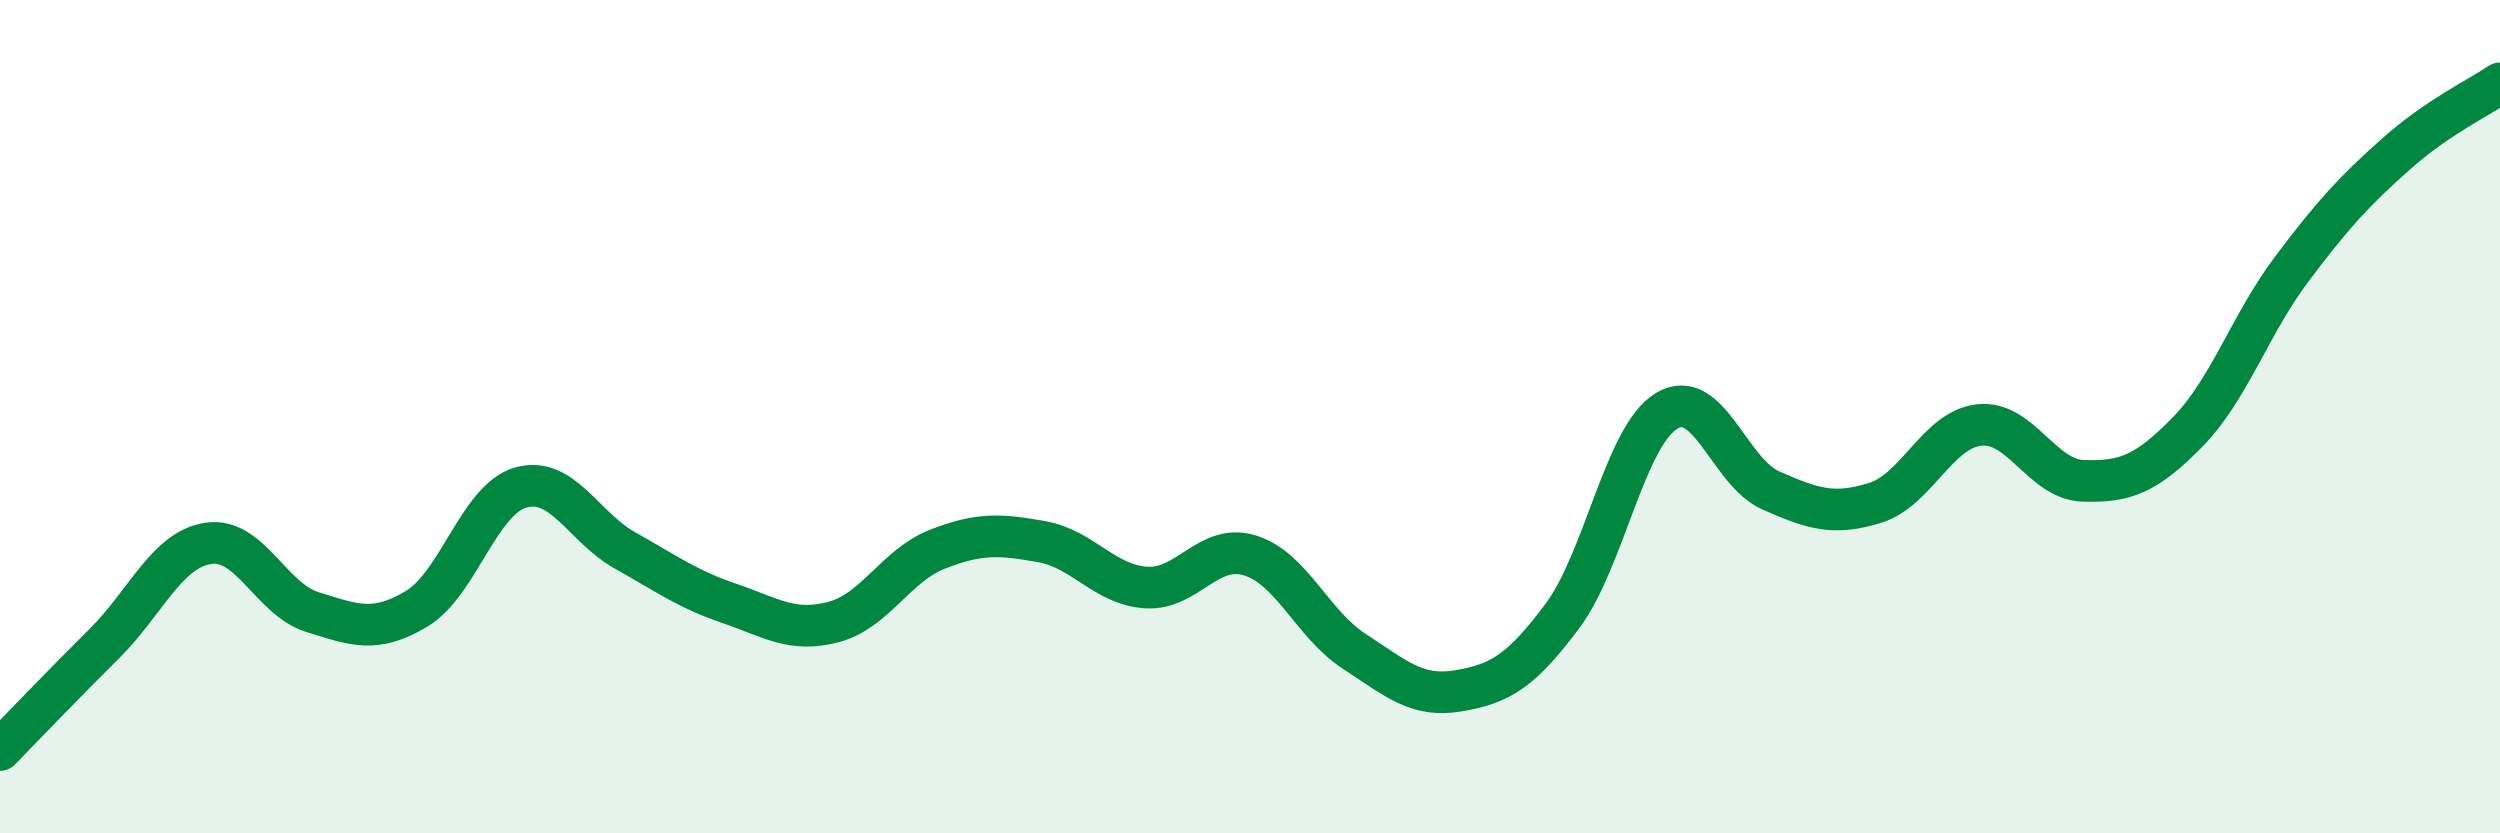 
    <svg width="60" height="20" viewBox="0 0 60 20" xmlns="http://www.w3.org/2000/svg">
      <path
        d="M 0,18 C 0.5,17.49 1.5,16.44 2.5,15.45 C 3.5,14.46 4,13.19 5,13.04 C 6,12.89 6.5,14.38 7.5,14.69 C 8.5,15 9,15.21 10,14.61 C 11,14.01 11.5,11.98 12.5,11.7 C 13.5,11.42 14,12.65 15,13.21 C 16,13.77 16.5,14.14 17.5,14.48 C 18.5,14.82 19,15.19 20,14.93 C 21,14.67 21.5,13.57 22.5,13.18 C 23.5,12.79 24,12.82 25,13 C 26,13.18 26.5,14.03 27.5,14.1 C 28.5,14.17 29,13.02 30,13.33 C 31,13.64 31.5,14.98 32.5,15.63 C 33.5,16.28 34,16.75 35,16.58 C 36,16.41 36.5,16.12 37.5,14.78 C 38.5,13.44 39,10.46 40,9.86 C 41,9.26 41.5,11.33 42.5,11.77 C 43.5,12.21 44,12.38 45,12.07 C 46,11.76 46.5,10.31 47.5,10.2 C 48.5,10.09 49,11.51 50,11.54 C 51,11.57 51.5,11.39 52.5,10.37 C 53.5,9.35 54,7.79 55,6.46 C 56,5.13 56.5,4.59 57.5,3.7 C 58.5,2.81 59.5,2.34 60,2L60 20L0 20Z"
        fill="#008740"
        opacity="0.1"
        stroke-linecap="round"
        stroke-linejoin="round"
      />
      <path
        d="M 0,18 C 0.5,17.49 1.5,16.44 2.5,15.45 C 3.5,14.46 4,13.19 5,13.04 C 6,12.89 6.5,14.38 7.5,14.69 C 8.5,15 9,15.21 10,14.61 C 11,14.01 11.5,11.98 12.5,11.7 C 13.5,11.42 14,12.65 15,13.21 C 16,13.77 16.5,14.14 17.5,14.48 C 18.5,14.82 19,15.19 20,14.93 C 21,14.67 21.5,13.57 22.5,13.18 C 23.5,12.79 24,12.82 25,13 C 26,13.18 26.5,14.03 27.5,14.1 C 28.5,14.17 29,13.02 30,13.33 C 31,13.64 31.5,14.98 32.5,15.63 C 33.5,16.28 34,16.75 35,16.58 C 36,16.41 36.5,16.12 37.5,14.78 C 38.5,13.44 39,10.46 40,9.86 C 41,9.26 41.5,11.33 42.5,11.77 C 43.5,12.21 44,12.38 45,12.07 C 46,11.76 46.5,10.31 47.5,10.2 C 48.5,10.09 49,11.51 50,11.54 C 51,11.57 51.5,11.39 52.5,10.37 C 53.5,9.35 54,7.79 55,6.46 C 56,5.13 56.5,4.59 57.5,3.7 C 58.5,2.81 59.5,2.34 60,2"
        stroke="#008740"
        stroke-width="1"
        fill="none"
        stroke-linecap="round"
        stroke-linejoin="round"
      />
    </svg>
  